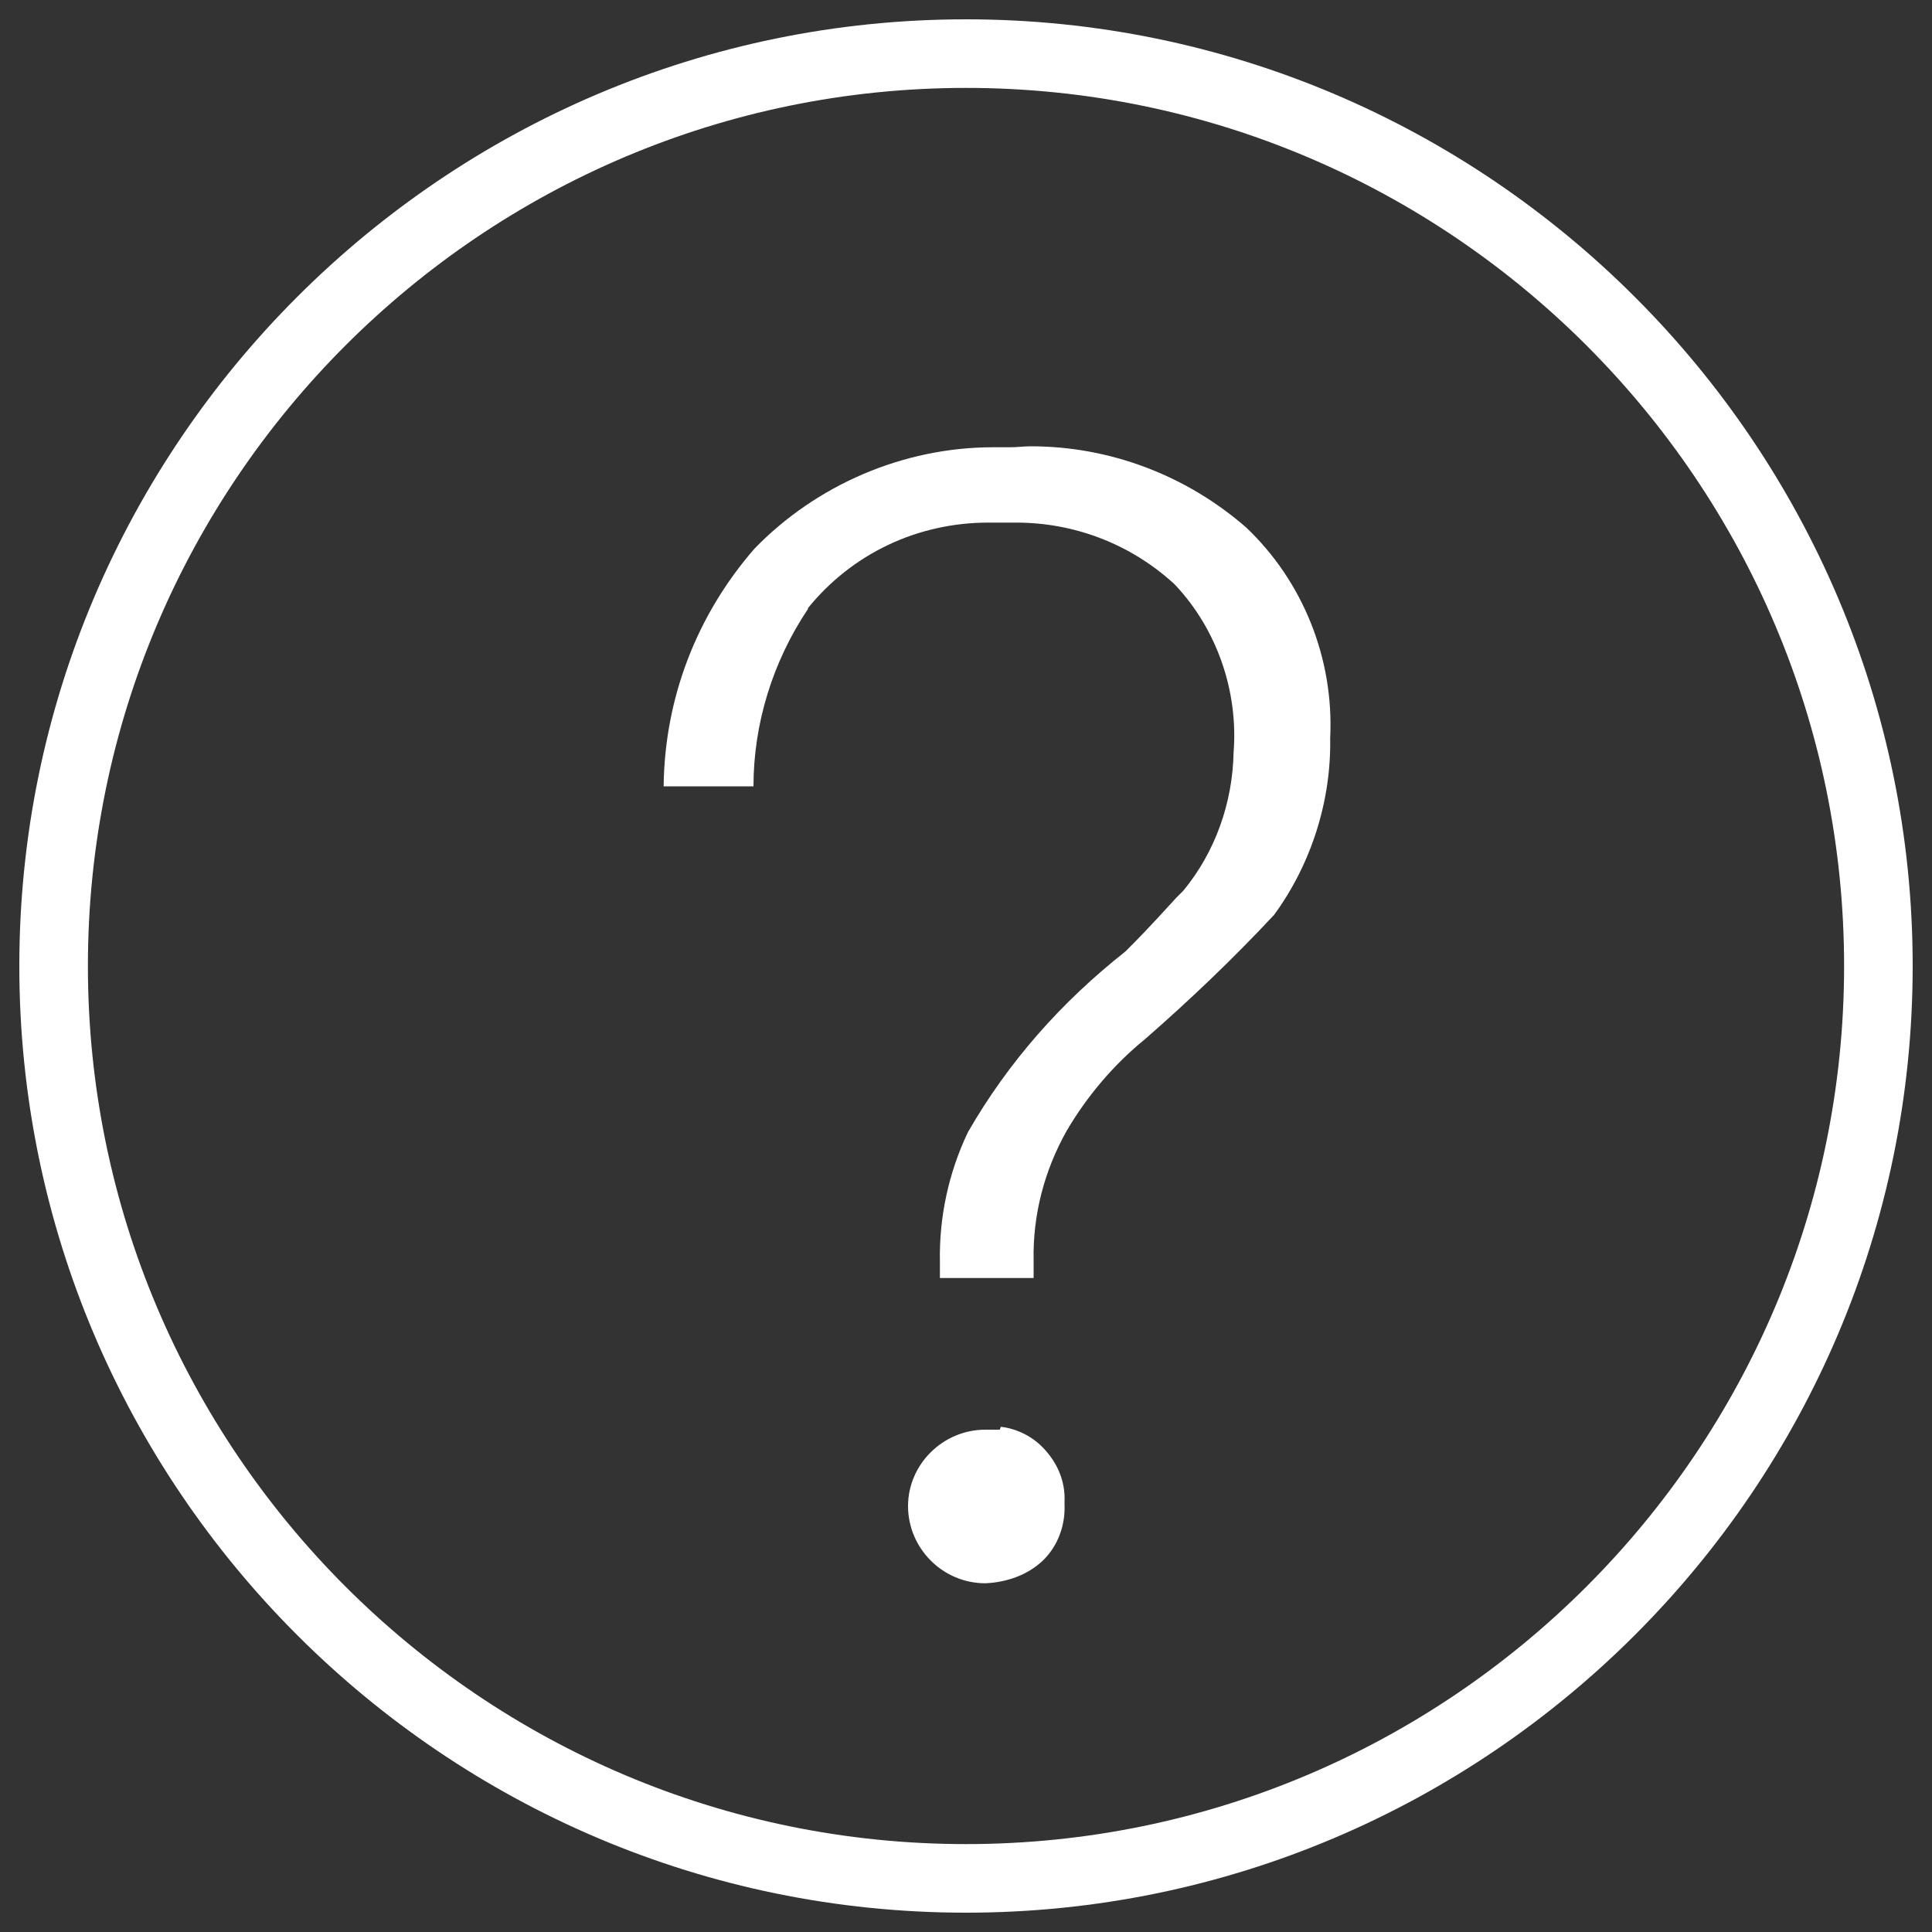 <?xml version="1.0" encoding="utf-8"?>
<!-- Generator: Adobe Illustrator 21.0.0, SVG Export Plug-In . SVG Version: 6.00 Build 0)  -->
<svg version="1.1" id="图层_1" xmlns="http://www.w3.org/2000/svg" xmlns:xlink="http://www.w3.org/1999/xlink" x="0px" y="0px"
	 viewBox="0 0 200 200" style="enable-background:new 0 0 200 200;" xml:space="preserve">
<rect x="0" y="0" width="200" height="200" fill="#333333" stroke="none"/>
<style type="text/css">
	.st0{fill:#FFFFFF;}
</style>
<path class="st0" d="M100,198c-54,0-98-44-98-98C2,46,46,2,100,2c54,0,98,44,98,98C198,154,154,198,100,198z M100,9.1
	C49.9,9.1,9.1,49.9,9.1,100s40.8,90.9,90.9,90.9s90.9-40.8,90.9-90.9S150.1,9.1,100,9.1z M102,163.9c-4.4,0-8-3.6-8-8
	c0-4.3,3.6-7.9,8-7.9l1.5,0l0.1-0.3c1.7,0.2,3.3,1,4.5,2.3c1.4,1.5,2.2,3.4,2.1,5.5l0,0.2c0.1,2.2-0.7,4.4-2.3,5.9
	C106.4,163,104.3,163.8,102,163.9L102,163.9z M97.3,132.6v-1.9c-0.1-4.7,0.9-9.3,2.9-13.5c4.2-7.3,9.7-13.5,16.3-18.7l0.1-0.1
	l0.1-0.1c2.3-2.3,3.9-4.1,5.1-5.4l0.7-0.7l0,0c3.3-4,5.1-9.1,5.2-14.3c0.5-6.3-1.7-12.7-6-17.3l-0.1-0.1l-0.1-0.1
	c-4.5-4.1-10.3-6.3-16.3-6.3c-0.5,0-1,0-1.5,0c-0.5,0-0.9,0-1.4,0c-7.3,0-14.1,3.2-18.7,8.9L83.7,63l-0.1,0.1
	C80,68.5,78,74.9,78,81.4h-9.3c0.1-9.1,3.4-17.7,9.4-24.6c6.4-6.6,15.4-10.5,24.7-10.5c0.5,0,1,0,1.6,0l0.1,0l0.1,0
	c0.7,0,1.4-0.1,2.1-0.1c8.2,0,16.1,3,22.3,8.4c5.9,5.6,9.1,13.6,8.7,21.8l0,0.1c0.1,6.5-2,13-5.8,18.2c-4.2,4.5-8.7,8.8-13.4,12.9
	c-3.2,2.6-6,5.9-8.1,9.5c-2.3,4.1-3.5,8.7-3.4,13.4l0,1.8H97.3z"/>
</svg>
